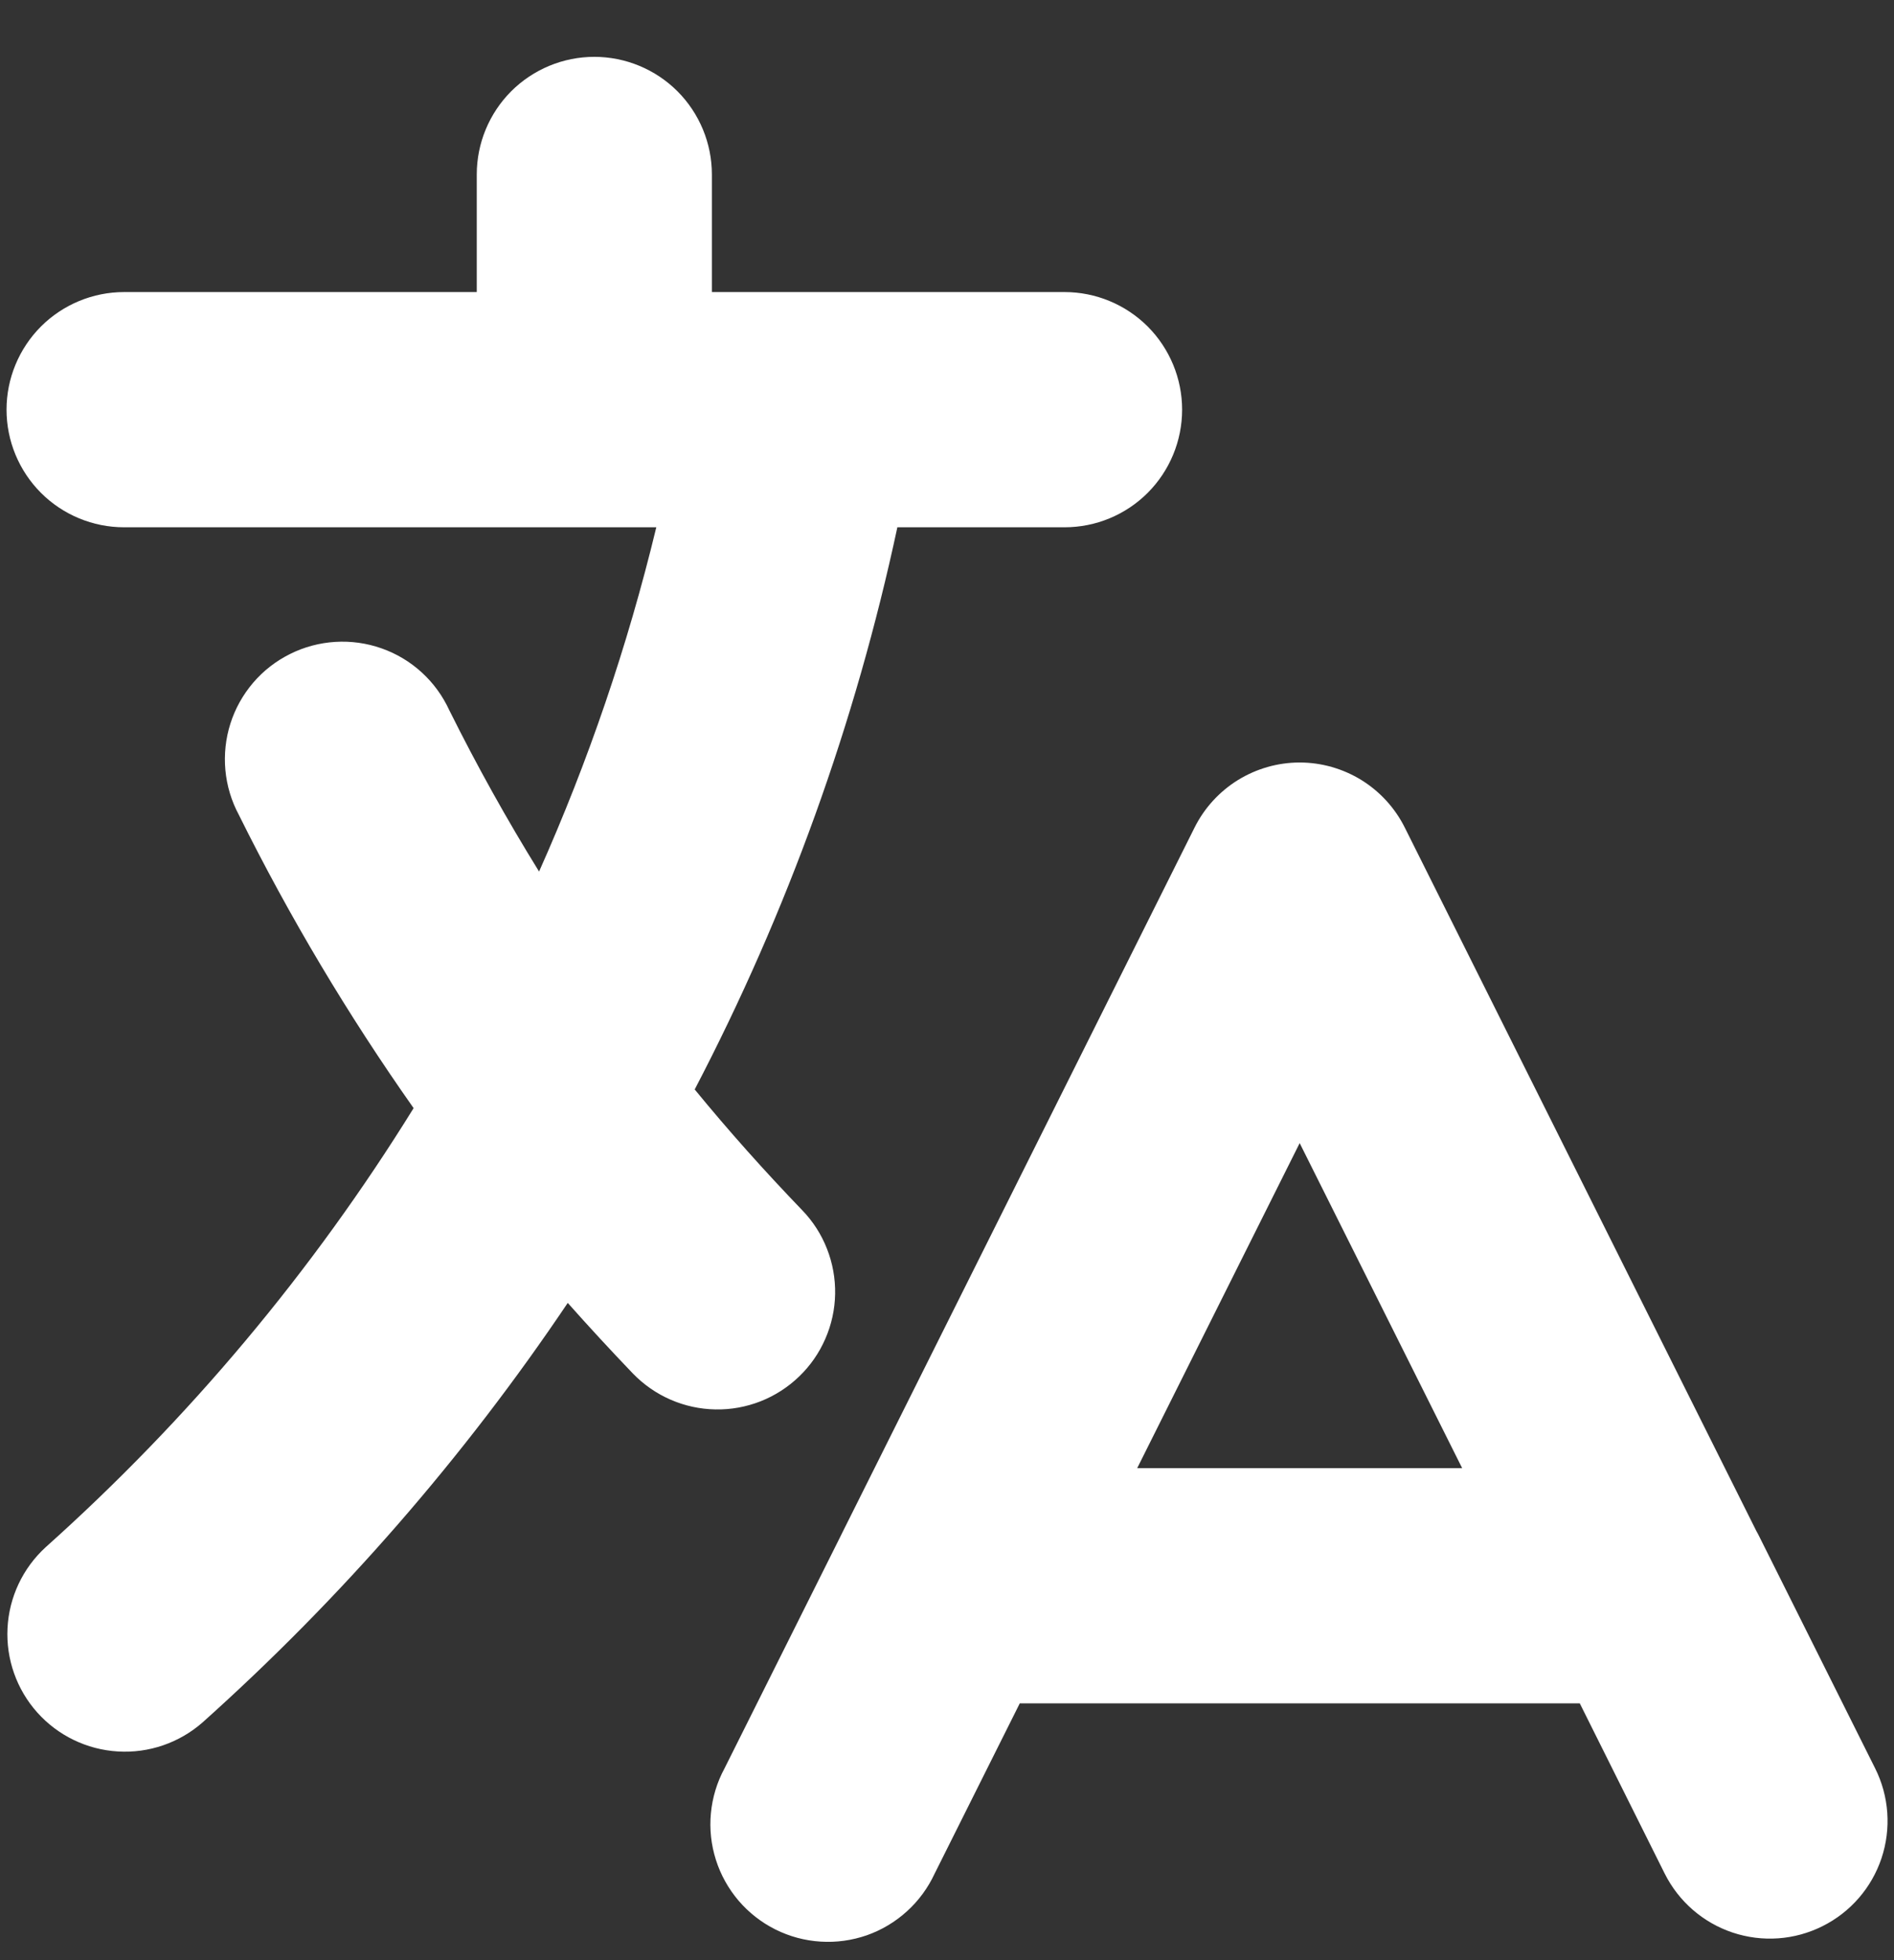 <svg width="29" height="30" viewBox="0 0 29 30" fill="none" xmlns="http://www.w3.org/2000/svg">
<rect x="0" y="0" width="29" height="30" fill="#333333" stroke="none"/>
<path fill-rule="evenodd" clip-rule="evenodd" d="M9.1 0.87C9.577 0.87 10.035 1.06 10.373 1.397C10.71 1.735 10.9 2.193 10.9 2.67V4.47H16.3C16.777 4.47 17.235 4.66 17.573 4.997C17.91 5.335 18.1 5.793 18.1 6.27C18.1 6.748 17.91 7.205 17.573 7.543C17.235 7.881 16.777 8.07 16.3 8.07H13.74C13.099 11.065 12.055 13.959 10.637 16.674C11.159 17.311 11.71 17.927 12.282 18.521C12.447 18.691 12.576 18.892 12.662 19.112C12.749 19.332 12.791 19.567 12.787 19.803C12.783 20.04 12.732 20.273 12.637 20.49C12.543 20.707 12.407 20.903 12.236 21.067C12.066 21.231 11.866 21.36 11.645 21.447C11.425 21.533 11.19 21.576 10.954 21.571C10.717 21.567 10.484 21.516 10.268 21.422C10.051 21.328 9.855 21.191 9.69 21.021C9.352 20.668 9.019 20.308 8.693 19.941C7.102 22.305 5.224 24.462 3.101 26.362C2.744 26.675 2.278 26.835 1.805 26.806C1.331 26.778 0.888 26.564 0.571 26.21C0.255 25.857 0.091 25.392 0.115 24.919C0.139 24.445 0.349 24 0.699 23.68C2.889 21.721 4.786 19.458 6.333 16.96C5.328 15.534 4.433 14.034 3.657 12.471C3.543 12.259 3.473 12.025 3.451 11.786C3.429 11.546 3.455 11.303 3.528 11.074C3.601 10.844 3.72 10.632 3.877 10.448C4.034 10.265 4.226 10.116 4.442 10.009C4.658 9.901 4.893 9.839 5.133 9.824C5.374 9.809 5.615 9.843 5.842 9.923C6.07 10.003 6.279 10.128 6.457 10.291C6.635 10.453 6.778 10.65 6.879 10.869C7.3 11.715 7.759 12.54 8.254 13.339C9.005 11.658 9.608 9.895 10.049 8.07H1.9C1.423 8.07 0.965 7.881 0.627 7.543C0.29 7.205 0.1 6.748 0.1 6.27C0.1 5.793 0.29 5.335 0.627 4.997C0.965 4.66 1.423 4.47 1.9 4.47H7.3V2.67C7.3 2.193 7.49 1.735 7.827 1.397C8.165 1.06 8.623 0.87 9.1 0.87ZM19.9 11.67C20.234 11.67 20.562 11.764 20.846 11.939C21.13 12.115 21.36 12.367 21.509 12.665L26.893 23.433C26.905 23.455 26.918 23.477 26.929 23.5L28.711 27.064C28.925 27.491 28.96 27.986 28.809 28.439C28.658 28.892 28.333 29.267 27.905 29.48C27.478 29.694 26.984 29.729 26.53 29.578C26.077 29.427 25.703 29.102 25.489 28.675L24.189 26.07H15.614L14.311 28.675C14.21 28.893 14.066 29.09 13.887 29.252C13.709 29.414 13.5 29.539 13.273 29.619C13.045 29.698 12.804 29.732 12.563 29.716C12.323 29.701 12.088 29.638 11.872 29.53C11.656 29.422 11.465 29.272 11.308 29.089C11.152 28.905 11.033 28.692 10.961 28.463C10.888 28.233 10.862 27.991 10.885 27.751C10.908 27.511 10.978 27.278 11.093 27.066L12.875 23.502L12.909 23.433L18.291 12.665C18.44 12.367 18.67 12.115 18.954 11.939C19.238 11.764 19.566 11.67 19.9 11.67ZM17.412 22.47H22.388L19.9 17.495L17.412 22.47Z" fill="white"/>
</svg>
